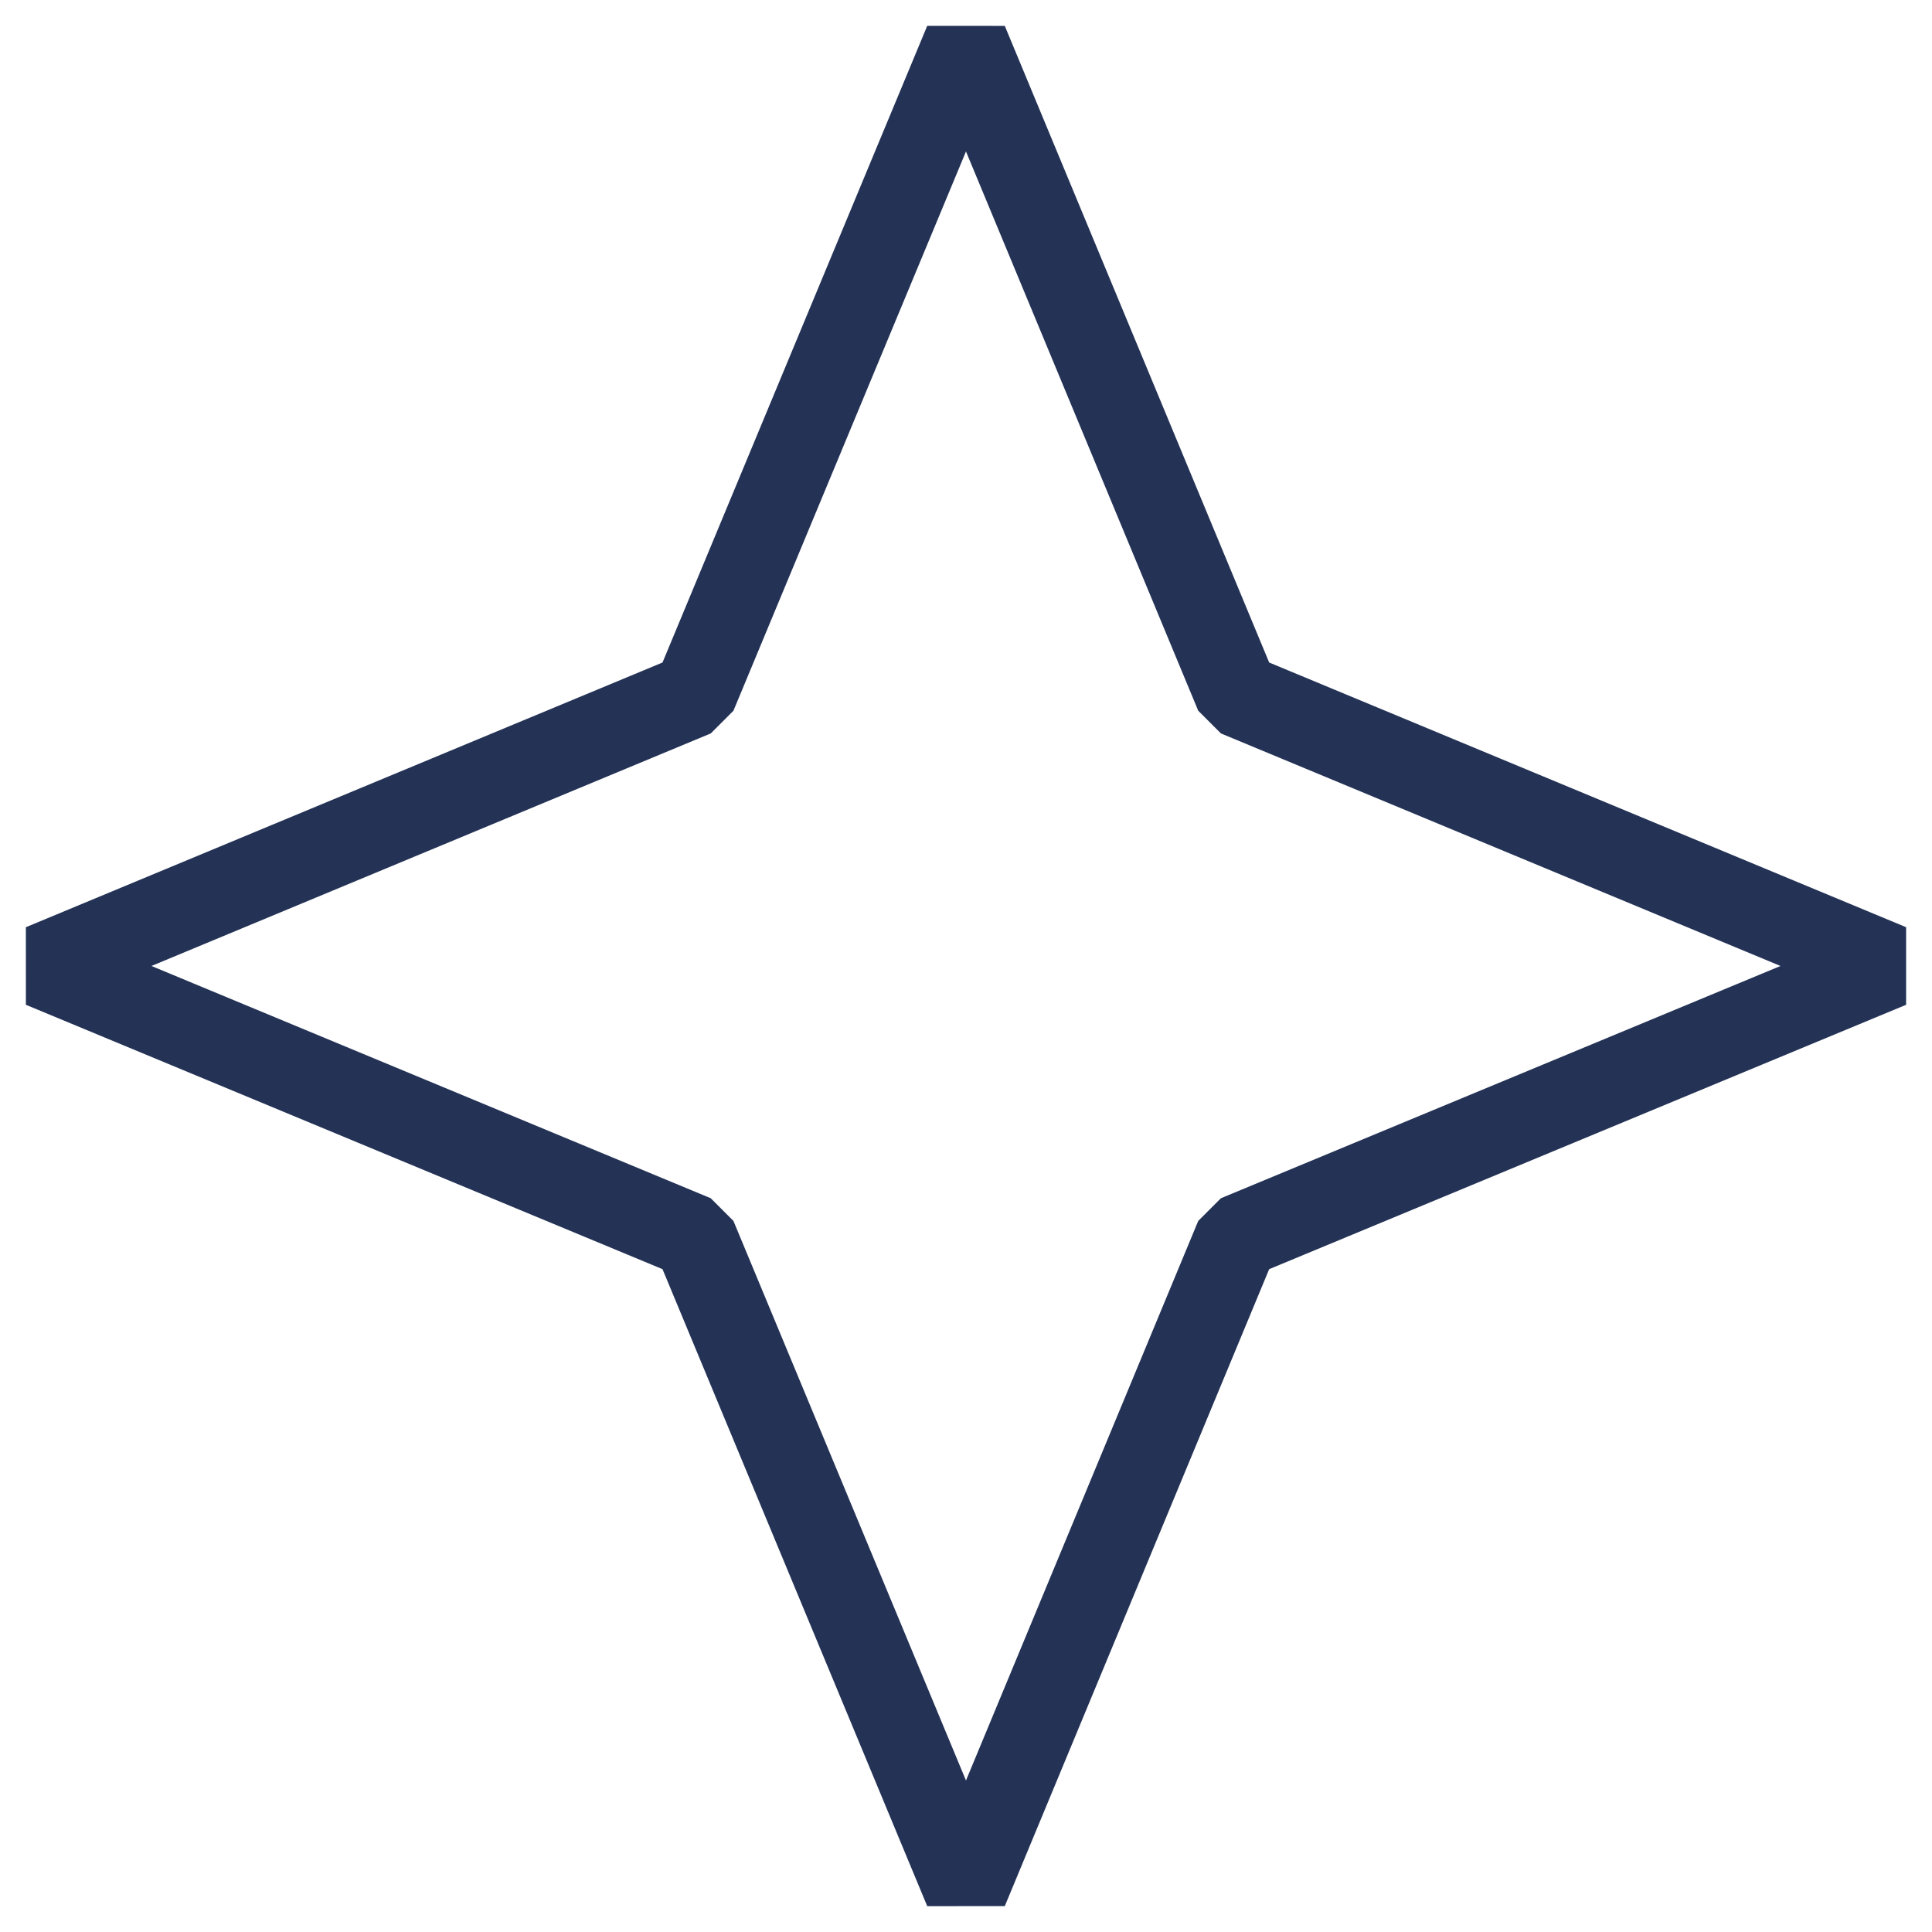 <svg width="46" height="46" viewBox="0 0 46 46" fill="none" xmlns="http://www.w3.org/2000/svg">
<path d="M23 1L29.453 16.539L45 23L29.453 29.453L23 45L16.539 29.453L1 23L16.539 16.539L23 1Z" stroke="#233255" stroke-width="2" stroke-miterlimit="10" stroke-linejoin="bevel"/>
</svg>

